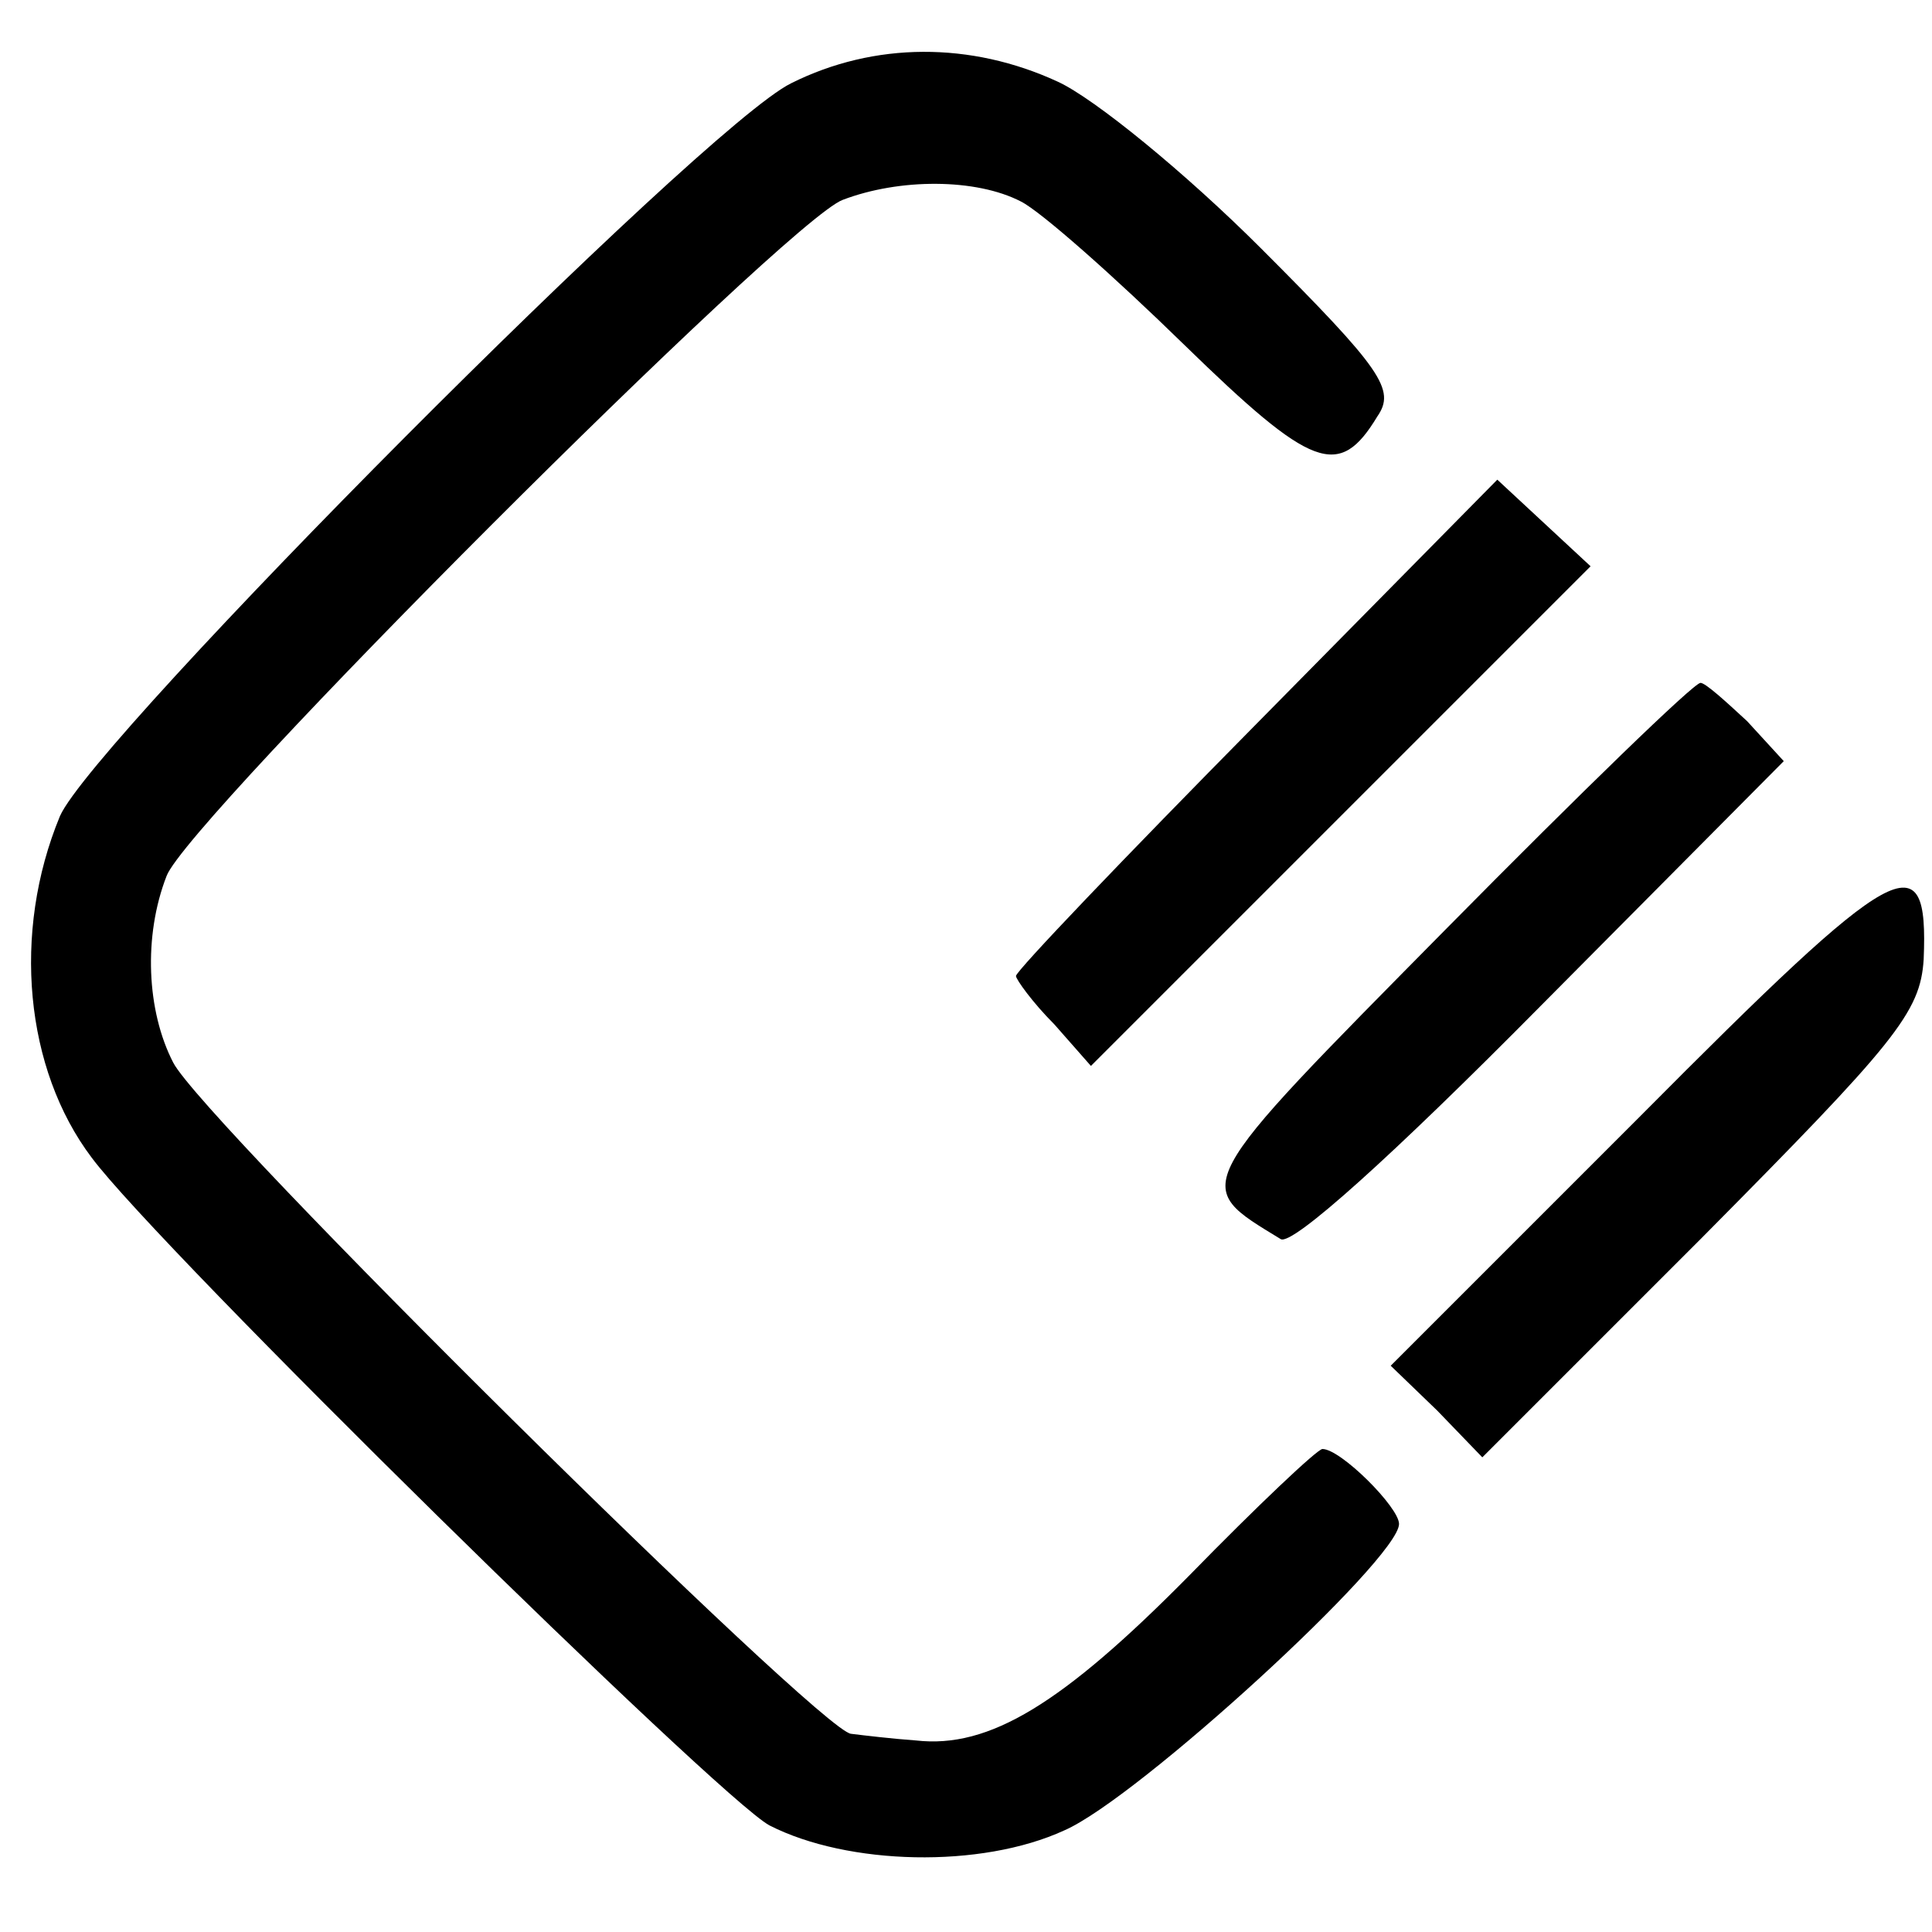 <?xml version="1.0" standalone="no"?>
<!DOCTYPE svg PUBLIC "-//W3C//DTD SVG 20010904//EN"
 "http://www.w3.org/TR/2001/REC-SVG-20010904/DTD/svg10.dtd">
<svg version="1.0" xmlns="http://www.w3.org/2000/svg"
 width="116pt" height="116pt" viewBox="0 0 116 116"
 preserveAspectRatio="xMidYMid meet">
<g transform="translate(0,116) scale(0.1,-0.1)"
fill="#000000" stroke="none">
<path d="M475 1110 c-53 -26 -419 -394 -439 -440 -29 -70 -21 -152 19 -205 40
-54 377 -385 407 -401 47 -24 127 -26 177 -3 44 19 201 163 201 184 0 10 -35
45 -46 45 -3 0 -39 -34 -80 -76 -76 -77 -120 -104 -164 -99 -14 1 -31 3 -39 4
-18 1 -389 368 -407 403 -16 31 -18 76 -4 112 12 33 373 394 406 406 34 13 80
13 107 -1 12 -6 56 -45 98 -86 77 -75 93 -81 116 -43 11 16 3 28 -70 101 -45
45 -100 90 -122 100 -52 24 -110 24 -160 -1z"/>
<path d="M755 726 c-80 -81 -145 -149 -145 -152 0 -2 10 -16 23 -29 l22 -25
150 150 150 150 -28 26 -28 26 -144 -146z"/>
<path d="M869 603 c-156 -158 -154 -154 -100 -187 7 -4 67 50 156 140 l146
147 -22 24 c-13 12 -25 23 -28 23 -4 0 -72 -66 -152 -147z"/>
<path d="M985 490 l-150 -150 28 -27 27 -28 132 132 c116 117 131 135 133 167
3 72 -15 62 -170 -94z"/>
</g>
</svg>
